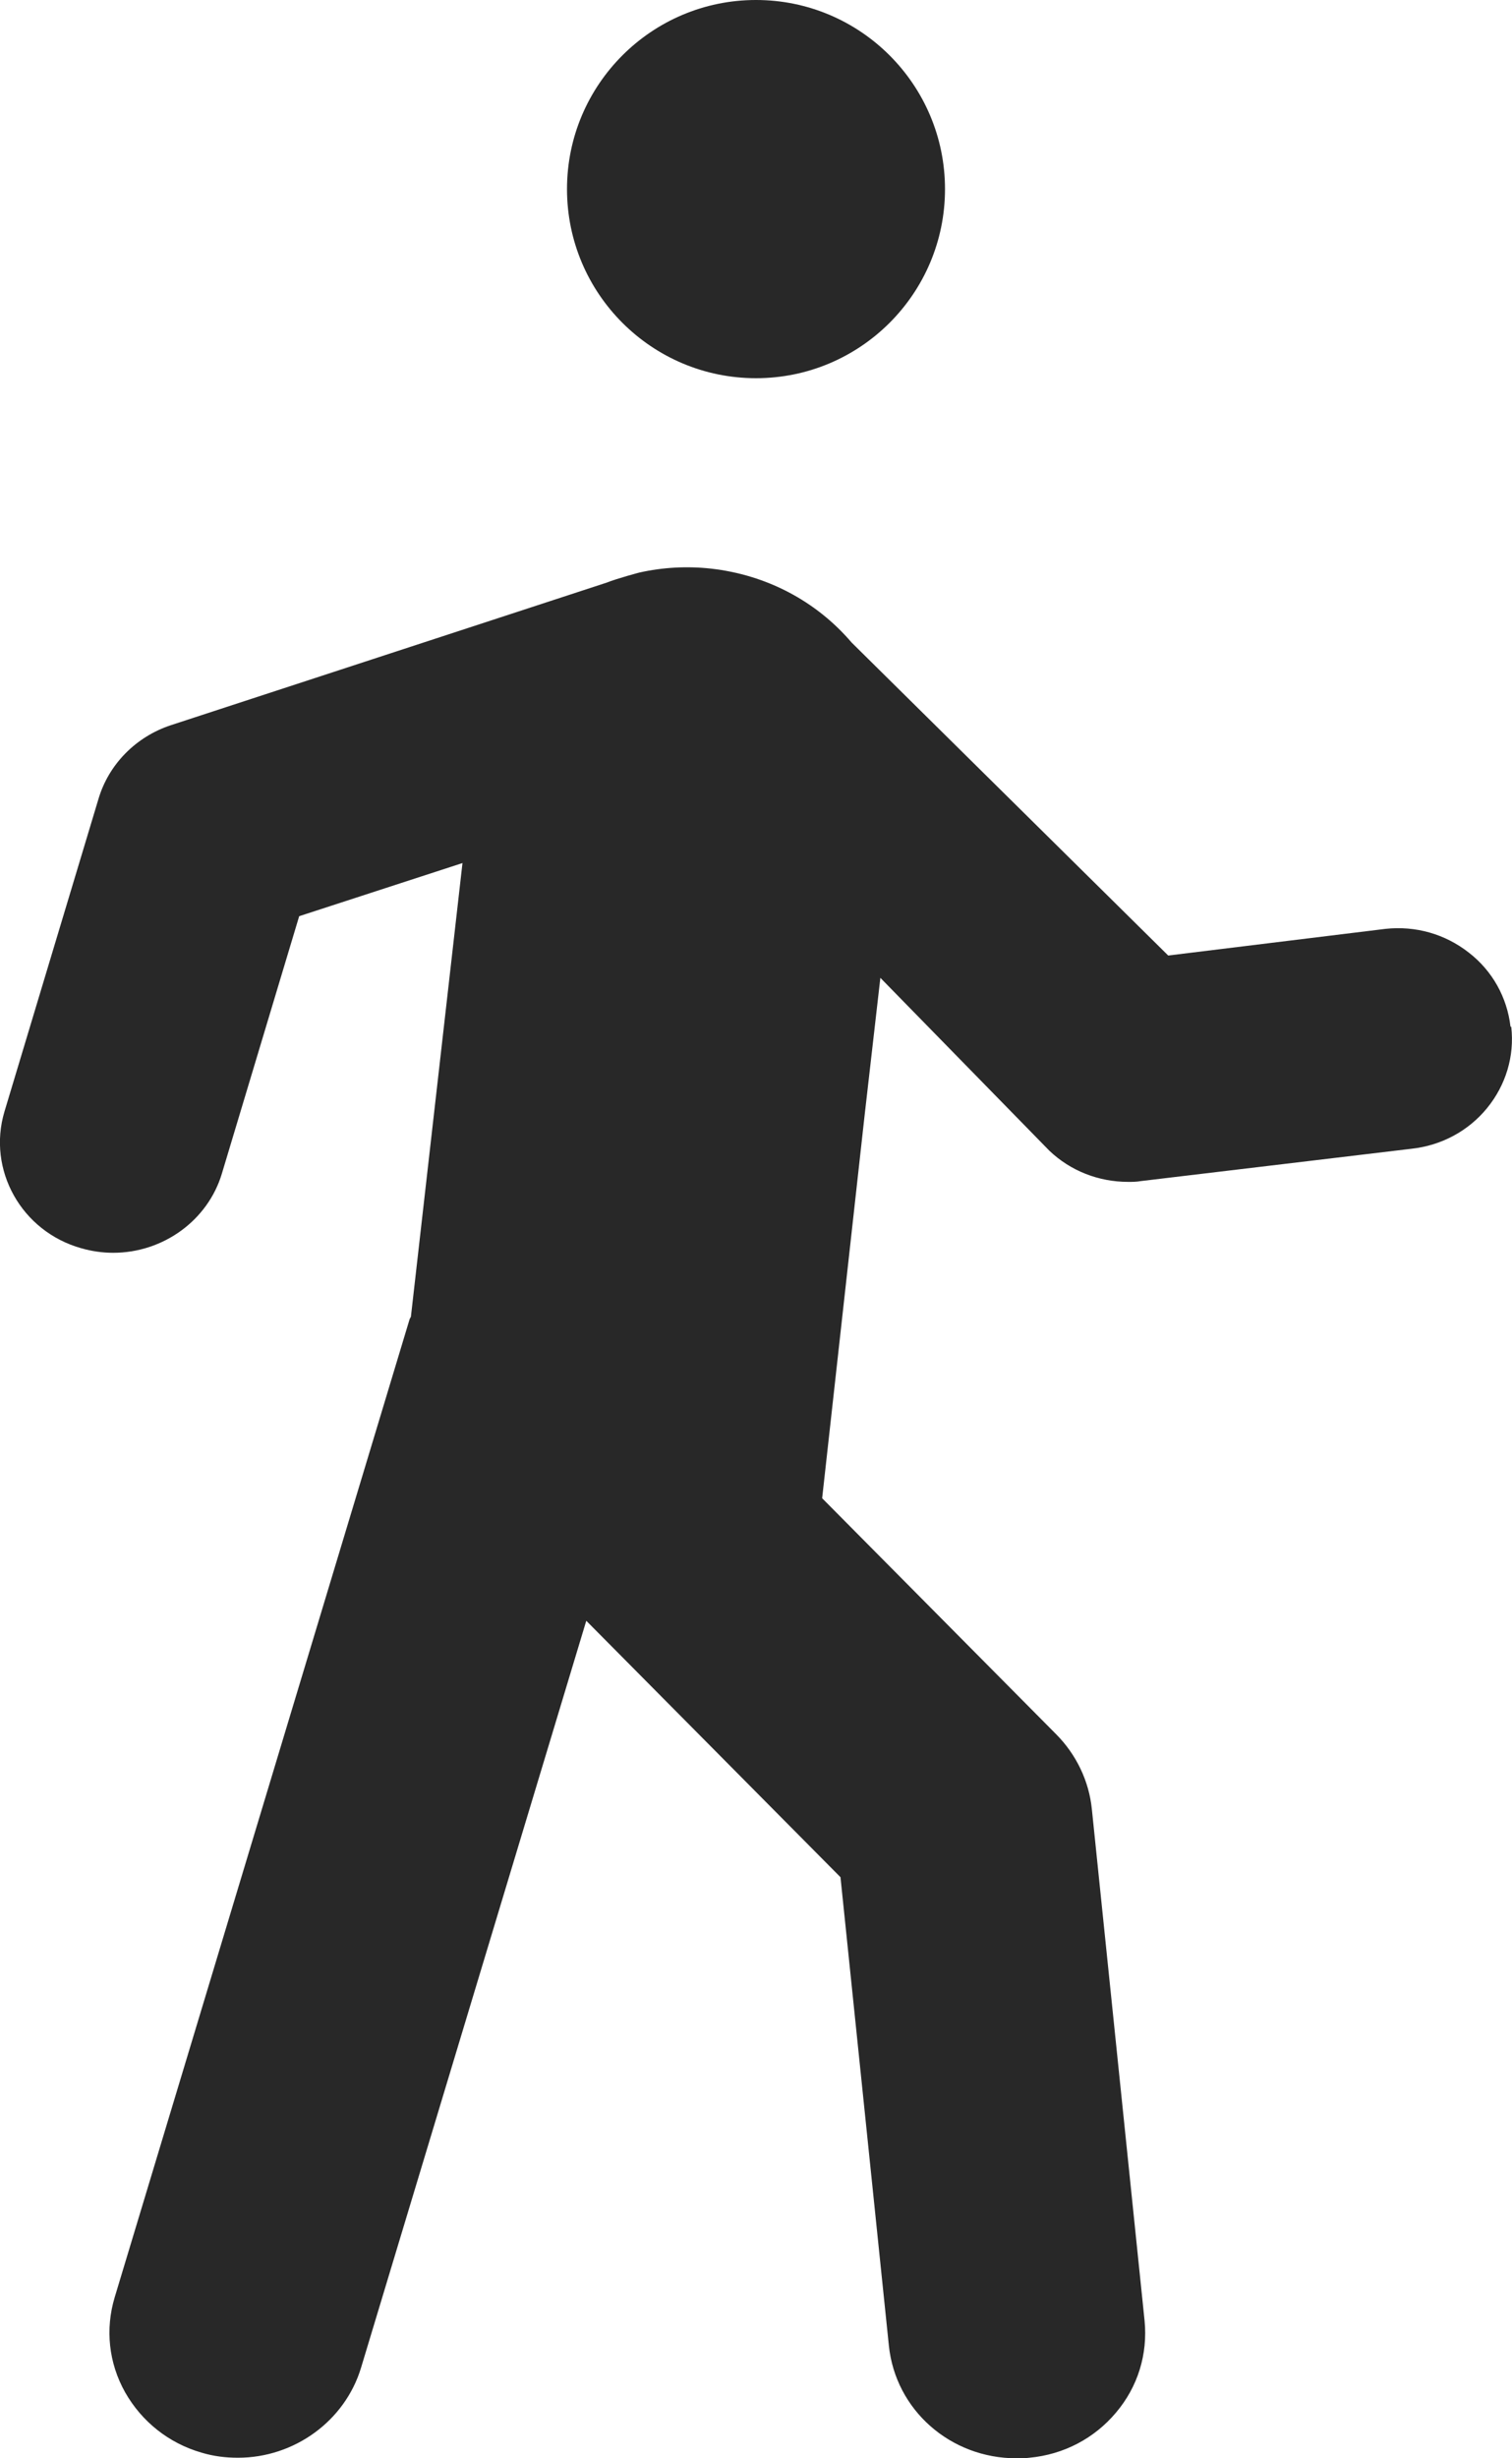 <?xml version="1.0" encoding="UTF-8"?> <svg xmlns="http://www.w3.org/2000/svg" width="8" height="13" viewBox="0 0 8 13" fill="none"><path d="M4 2C4.552 2 5 1.552 5 1C5 0.448 4.552 0 4 0C3.448 0 3 0.448 3 1C3 1.552 3.448 2 4 2Z" fill="#282828"></path><path d="M7.992 5.429C7.974 5.274 7.896 5.134 7.772 5.038C7.646 4.939 7.49 4.895 7.331 4.912L6.181 5.053L4.506 3.398C4.318 3.178 4.055 3.04 3.762 3.007C3.635 2.993 3.506 3 3.382 3.028C3.382 3.028 3.268 3.058 3.21 3.081L0.904 3.835C0.719 3.896 0.575 4.042 0.521 4.225L0.024 5.877C-0.069 6.186 0.113 6.512 0.43 6.601C0.486 6.617 0.542 6.625 0.599 6.625C0.864 6.625 1.1 6.453 1.174 6.206L1.583 4.845L2.447 4.564L2.174 6.964C2.174 6.964 2.168 6.973 2.167 6.977L0.607 12.148C0.556 12.317 0.575 12.496 0.662 12.651C0.75 12.806 0.893 12.92 1.066 12.97C1.129 12.989 1.193 12.997 1.259 12.997C1.558 12.997 1.825 12.802 1.91 12.522L3.102 8.571L4.447 9.927L4.703 12.404C4.738 12.744 5.028 13 5.378 13C5.402 13 5.424 13 5.447 12.997C5.628 12.98 5.79 12.895 5.905 12.758C6.021 12.621 6.073 12.449 6.056 12.273L5.777 9.567C5.762 9.419 5.695 9.279 5.589 9.172L4.35 7.923L4.574 5.904L4.658 5.171L5.552 6.085C5.664 6.192 5.813 6.25 5.969 6.25C5.991 6.25 6.013 6.25 6.035 6.246L7.467 6.075C7.626 6.058 7.769 5.981 7.868 5.86C7.967 5.739 8.014 5.585 7.996 5.43L7.992 5.429Z" fill="#282828"></path></svg> 